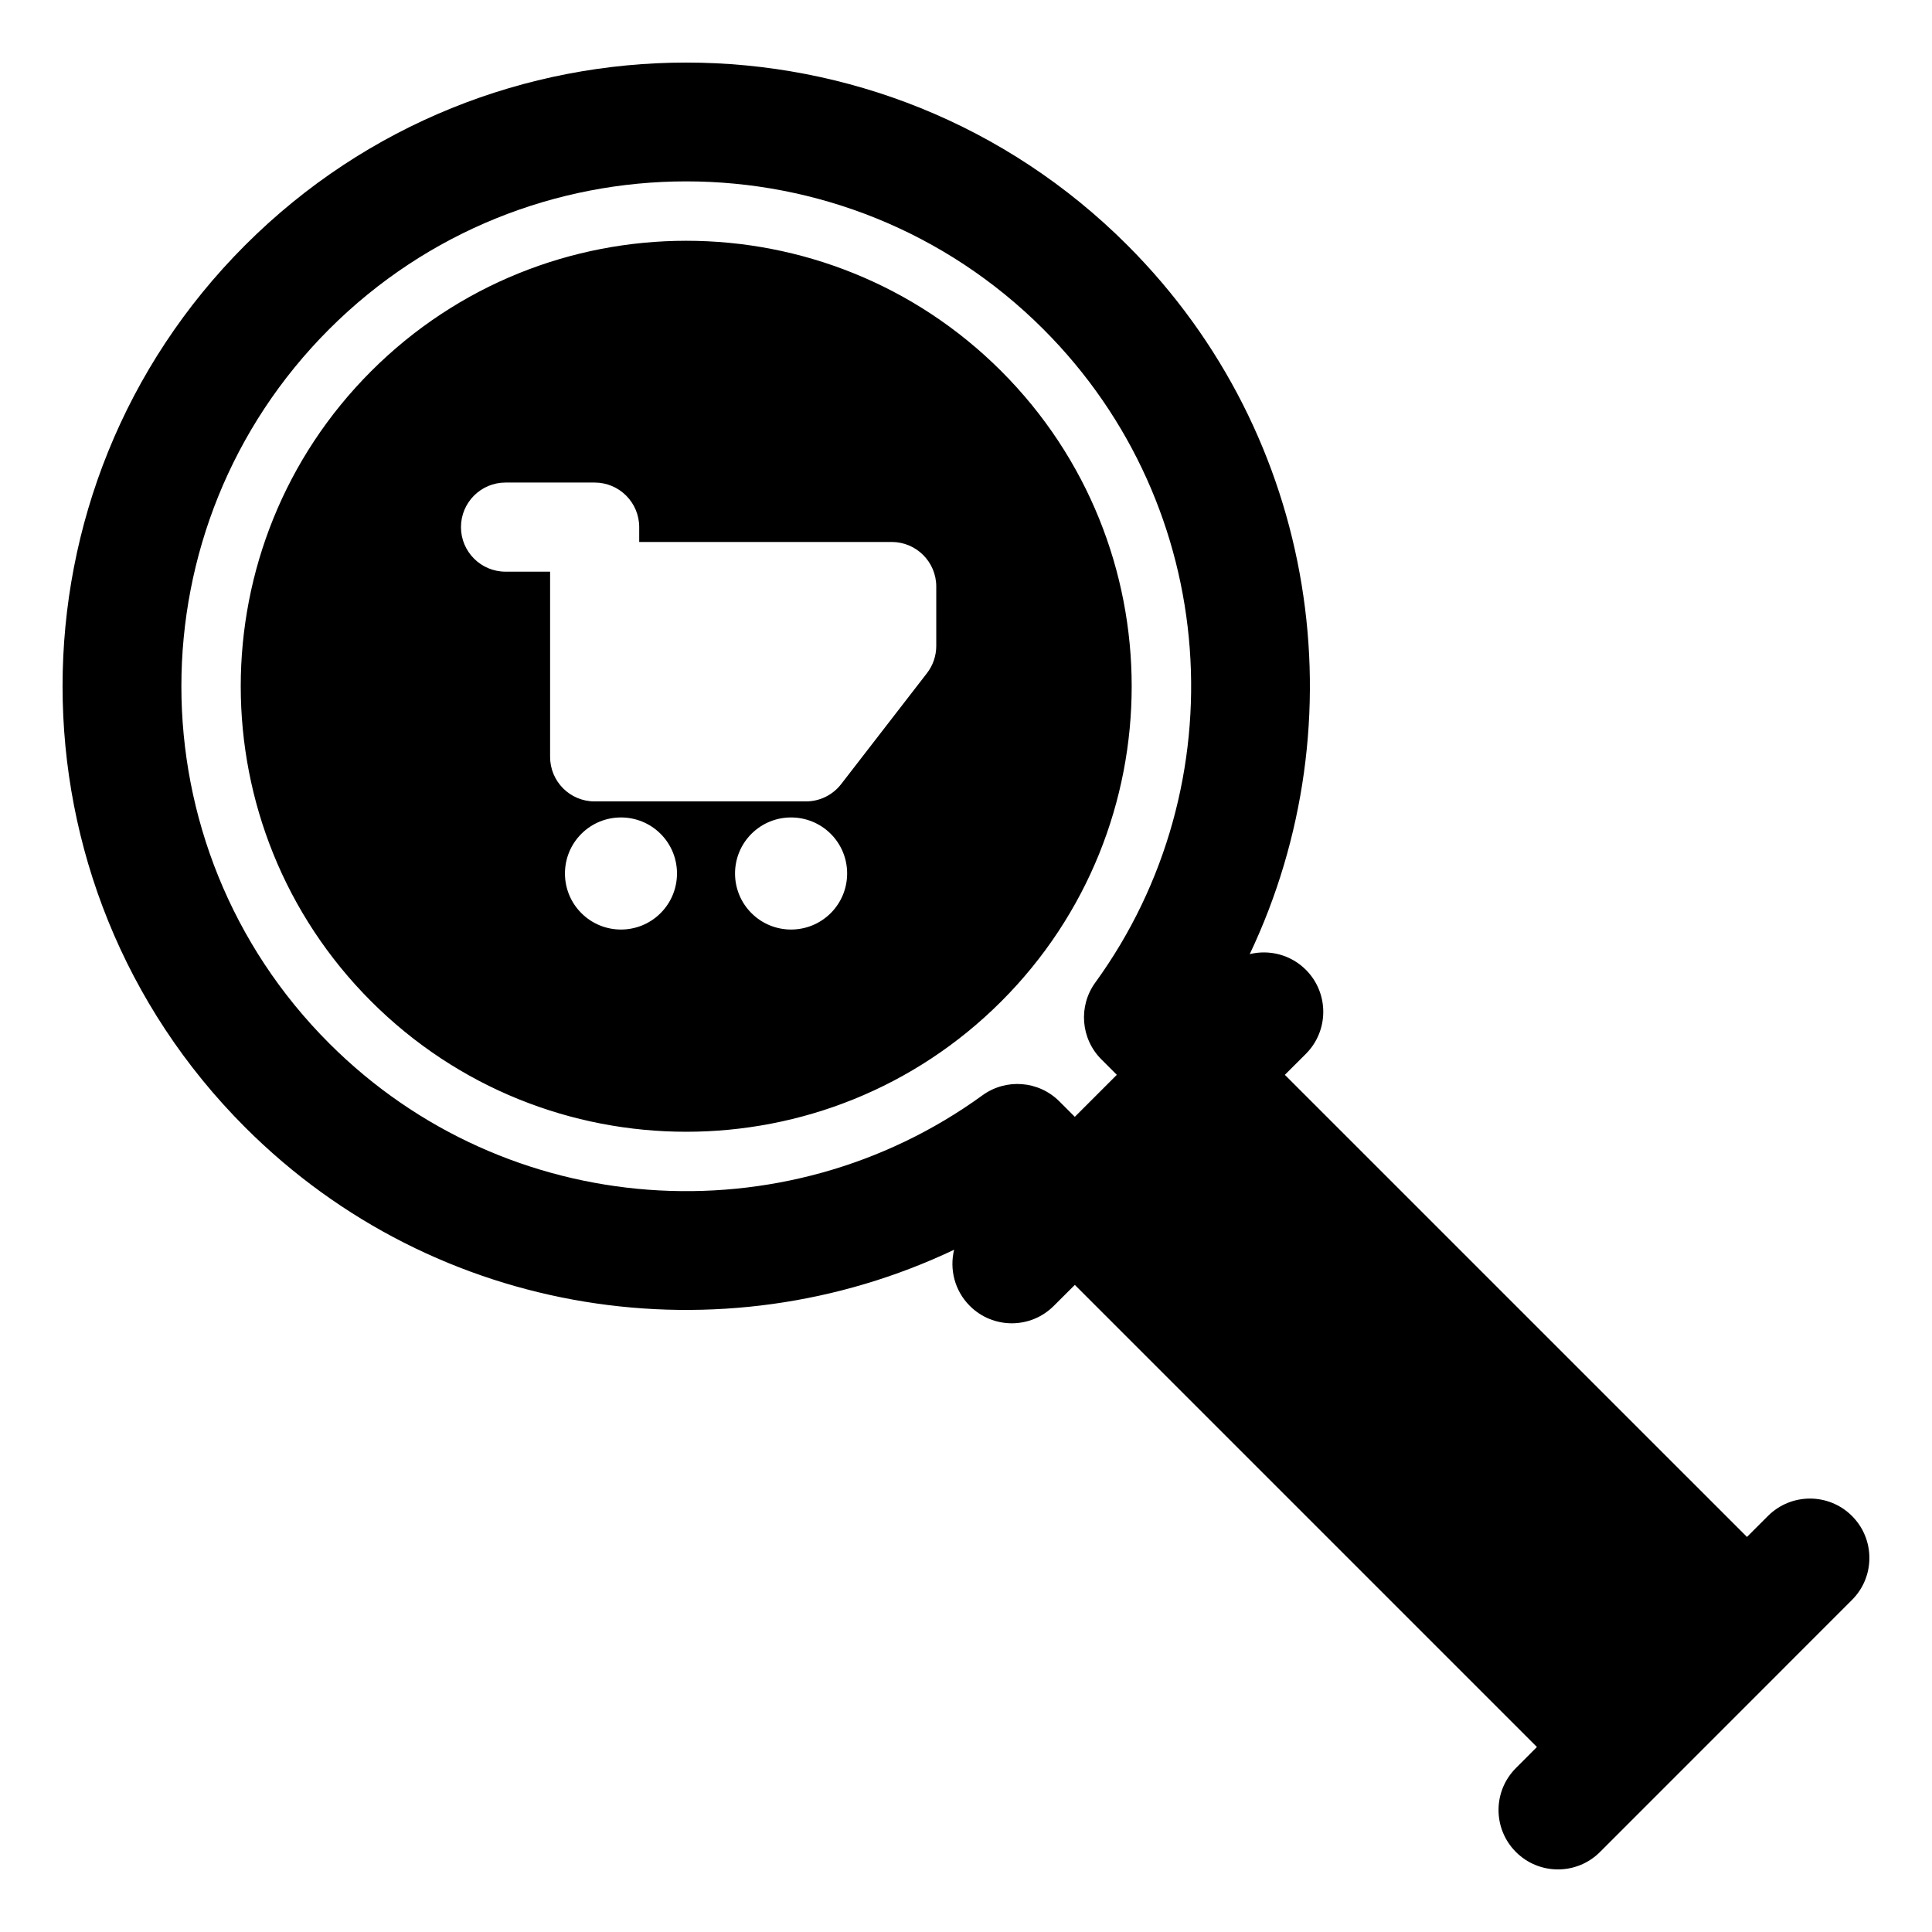 <?xml version="1.0" encoding="UTF-8"?>
<!-- Uploaded to: SVG Repo, www.svgrepo.com, Generator: SVG Repo Mixer Tools -->
<svg fill="#000000" width="800px" height="800px" version="1.1" viewBox="144 144 512 512" xmlns="http://www.w3.org/2000/svg">
 <path d="m396.85 475.19c-1.258 5.164 0.125 10.848 4.156 14.879 6.141 6.156 16.121 6.156 22.262 0l5.574-5.559 122.46 122.46-5.559 5.574c-6.156 6.141-6.156 16.105 0 22.262 6.141 6.141 16.121 6.141 22.262 0l66.785-66.801c6.156-6.141 6.156-16.121 0-22.262-6.141-6.141-16.121-6.141-22.262 0l-5.559 5.559-122.47-122.46 5.574-5.559c6.141-6.156 6.141-16.121 0-22.277-4.031-4.031-9.715-5.414-14.879-4.156 29.141-61.387 18.344-137.1-32.434-187.88-64.52-64.52-169.28-64.52-233.79 0-64.52 64.52-64.52 169.27 0 233.79 50.773 50.773 126.49 61.59 187.88 32.434zm43.121-46.352-11.133 11.133-4.094-4.094c-5.481-5.481-14.121-6.156-20.387-1.605-52.301 37.957-125.98 33.363-173.12-13.777-52.223-52.223-52.223-137.04 0-189.26 52.223-52.223 137.02-52.223 189.26 0 47.137 47.137 51.734 120.84 13.777 173.14-4.551 6.25-3.871 14.895 1.605 20.371zm-197.61-186.47c-46.082 46.082-46.082 120.91 0 167 46.082 46.082 120.91 46.082 167 0 46.066-46.082 46.066-120.91 0-167-46.082-46.082-120.91-46.082-167 0zm55.703 122.61c5.793-5.793 15.207-5.793 21.004 0 5.793 5.793 5.793 15.207 0 21.004-5.793 5.809-15.207 5.809-21.004 0-5.793-5.793-5.793-15.207 0-21.004zm45.074 0c5.793-5.793 15.207-5.793 21.02 0 5.793 5.793 5.793 15.207 0 21.004-5.809 5.809-15.223 5.809-21.02 0-5.793-5.793-5.793-15.207 0-21.004zm-53.355-69.477v49.074c0 6.519 5.273 11.809 11.809 11.809h55.984c3.668 0 7.117-1.699 9.352-4.598l22.719-29.379c1.605-2.062 2.473-4.613 2.473-7.227v-15.742c0-6.519-5.289-11.809-11.809-11.809h-66.914v-3.938c0-6.519-5.289-11.809-11.809-11.809h-23.617c-6.519 0-11.809 5.289-11.809 11.809 0 6.519 5.289 11.809 11.809 11.809z" fill-rule="evenodd"/>
</svg>